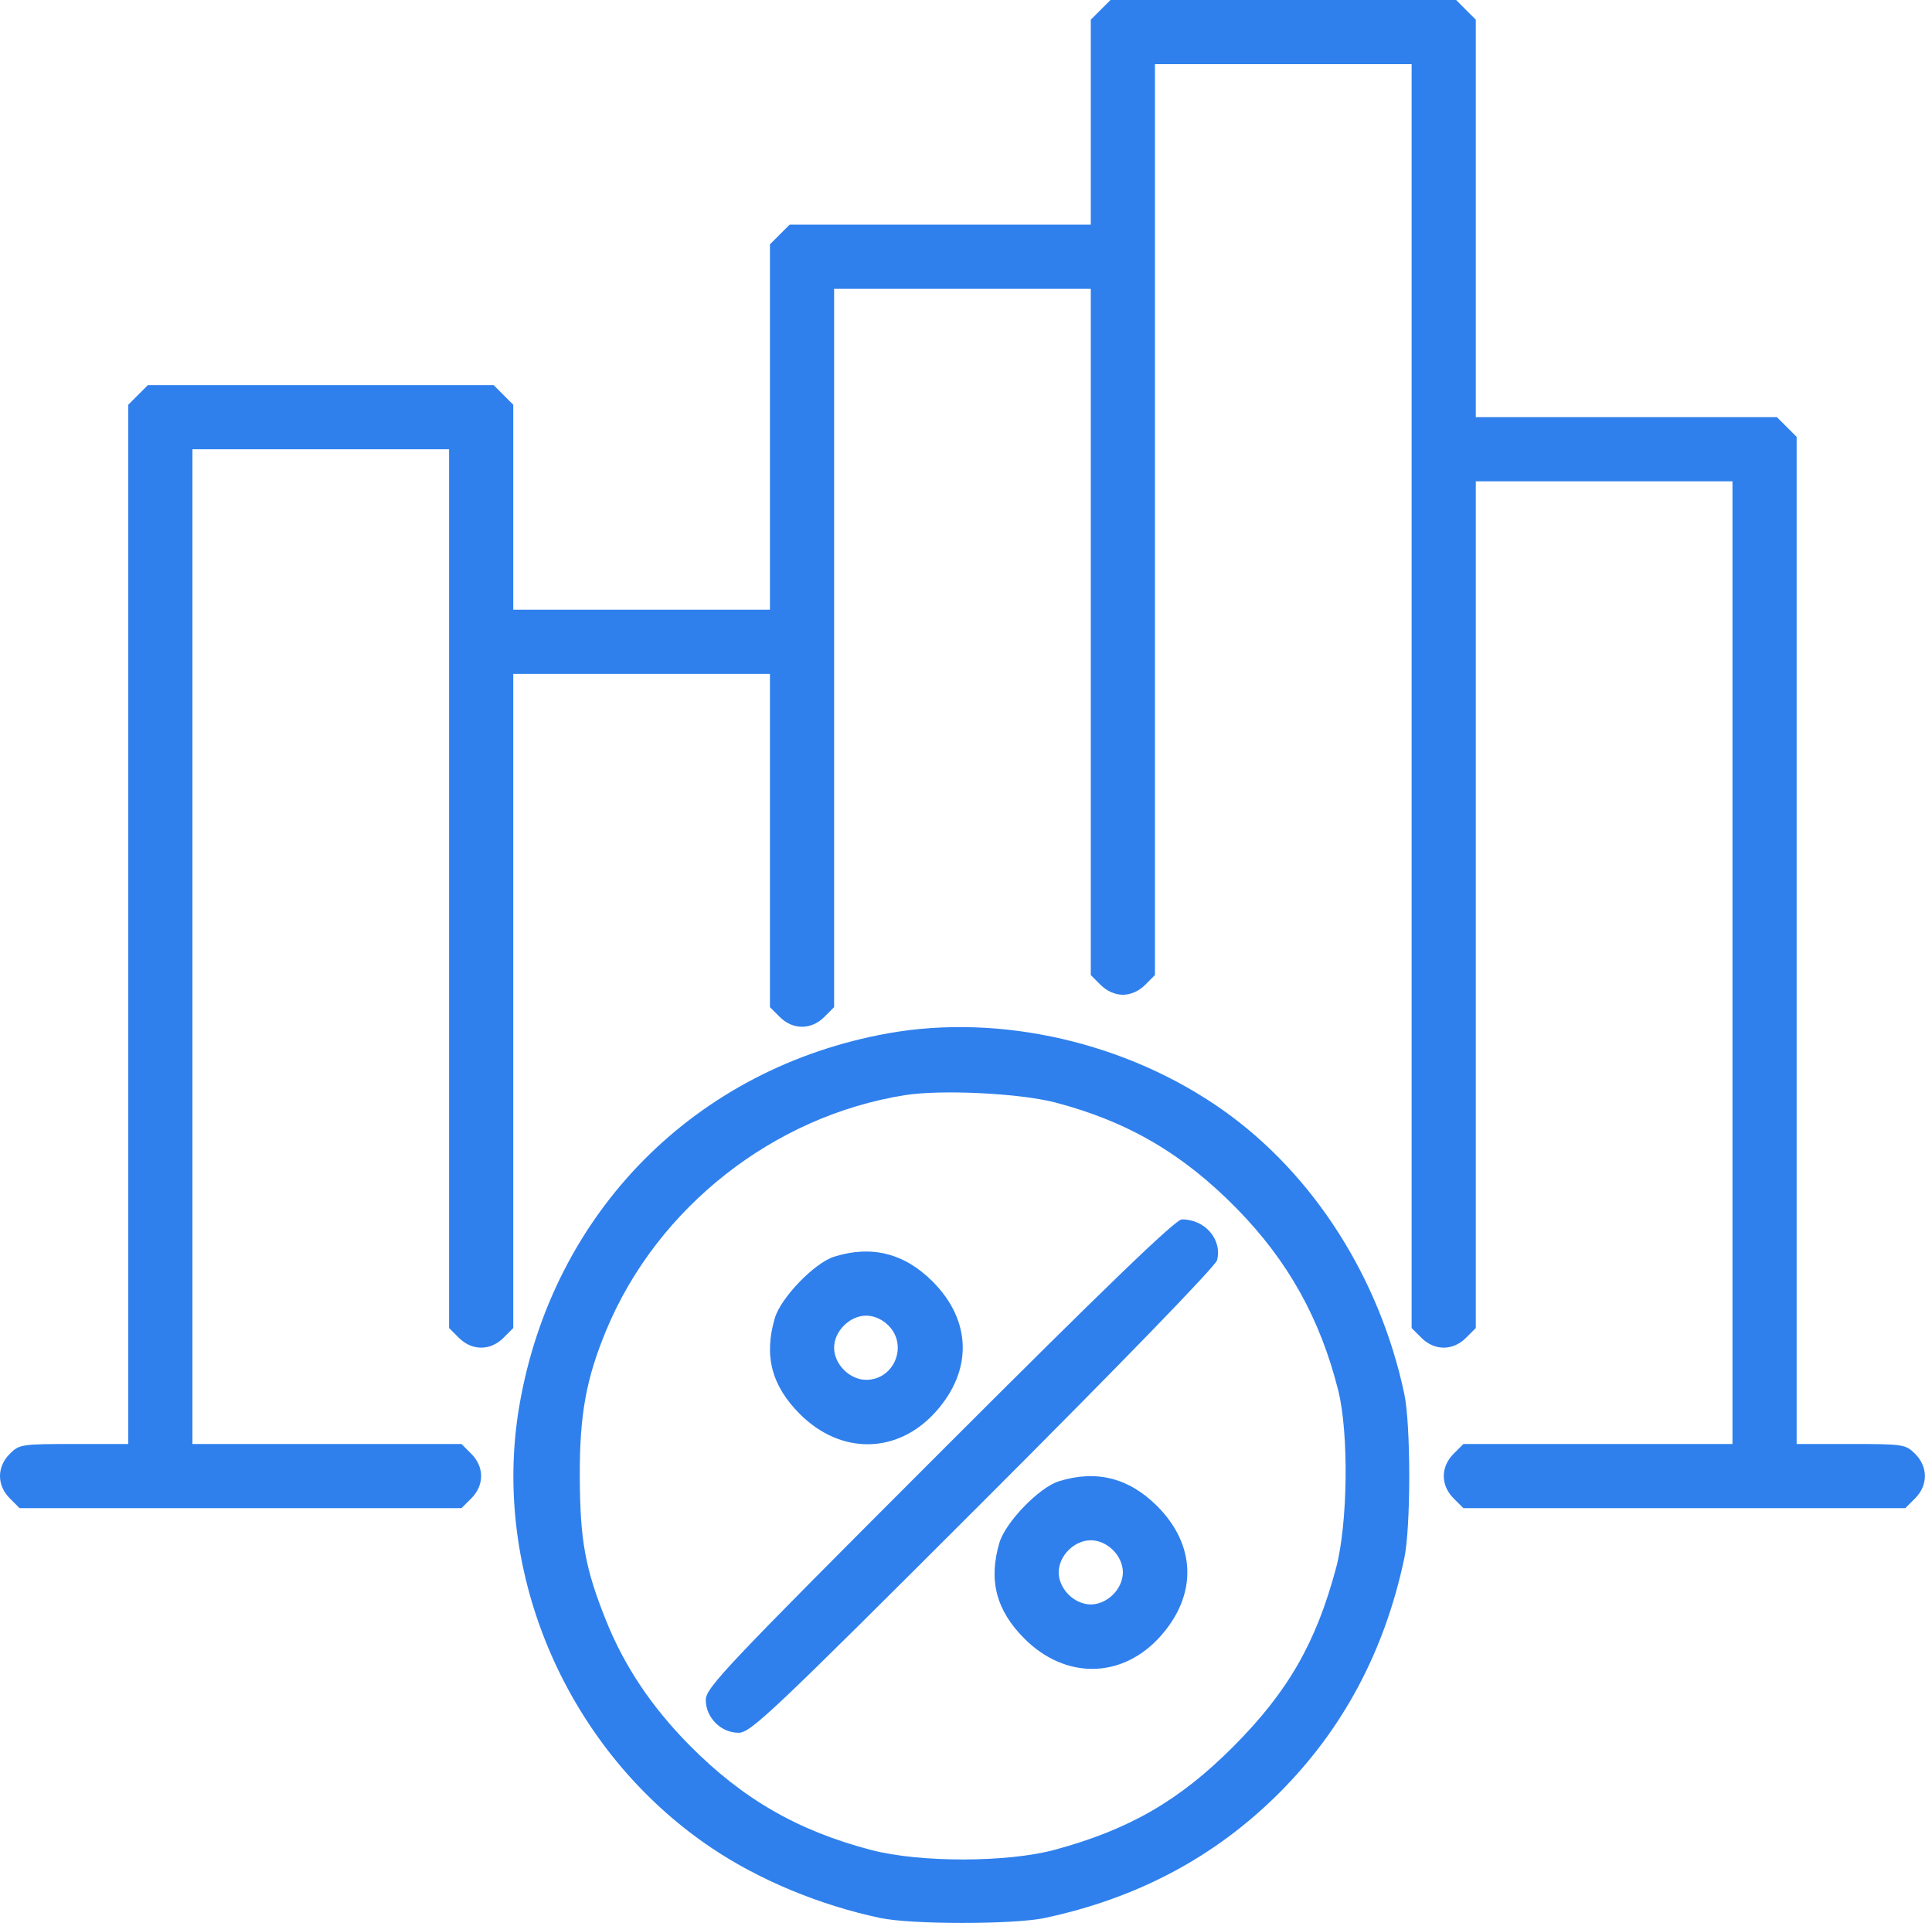 <?xml version="1.0" encoding="UTF-8"?> <svg xmlns="http://www.w3.org/2000/svg" width="207" height="206" viewBox="0 0 207 206" fill="none"> <path fill-rule="evenodd" clip-rule="evenodd" d="M117.925 1.055L116.87 2.109V13.086V24.063H100.737H84.604L83.549 25.118L82.494 26.173V45.744V65.314H68.744H54.993V54.338V43.361L53.938 42.306L52.884 41.251H34.368H15.852L14.797 42.306L13.742 43.361V99.026V154.692H7.922C2.315 154.692 2.063 154.731 1.047 155.747C-0.349 157.142 -0.349 159.117 1.047 160.512L2.101 161.567H25.774H49.446L50.501 160.512C51.897 159.117 51.897 157.142 50.501 155.747L49.446 154.692H35.032H20.617V101.409V48.126H34.368H48.118V95.198V142.27L49.173 143.324C50.568 144.72 52.543 144.72 53.938 143.324L54.993 142.27V107.229V72.19H68.744H82.494V90.041V107.894L83.549 108.948C84.944 110.344 86.919 110.344 88.314 108.948L89.369 107.894V69.416V30.938H103.12H116.87V67.697V104.456L117.925 105.511C118.59 106.176 119.471 106.566 120.308 106.566C121.145 106.566 122.026 106.176 122.69 105.511L123.745 104.456V55.666V6.875H137.496H151.246V74.572V142.27L152.301 143.324C153.696 144.72 155.671 144.72 157.066 143.324L158.121 142.27V96.917V51.564H171.872H185.622V103.128V154.692H171.208H156.793L155.739 155.747C154.343 157.142 154.343 159.117 155.739 160.512L156.793 161.567H180.466H204.138L205.193 160.512C206.588 159.117 206.588 157.142 205.193 155.747C204.177 154.731 203.925 154.692 198.318 154.692H192.497V100.745V46.798L191.442 45.744L190.388 44.689H174.254H158.121V23.399V2.109L157.066 1.055L156.012 0H137.496H118.98L117.925 1.055ZM95.17 110.695C74.535 114.384 59.215 129.837 55.65 150.559C52.549 168.579 60.824 187.615 76.263 197.982C81.381 201.418 87.828 204.093 94.311 205.47C97.639 206.177 108.601 206.177 111.929 205.47C121.874 203.358 130.226 198.905 137.061 192.071C143.895 185.236 148.348 176.884 150.46 166.938C151.167 163.61 151.167 152.649 150.46 149.321C147.821 136.893 140.722 125.783 131.05 118.942C120.767 111.669 107.184 108.547 95.17 110.695ZM113.066 118.108C120.848 120.147 126.785 123.623 132.554 129.518C138.014 135.098 141.459 141.281 143.382 148.954C144.532 153.545 144.411 163.271 143.145 167.992C140.992 176.024 137.98 181.252 132.124 187.123C126.374 192.888 120.964 196.012 113.003 198.164C107.93 199.535 98.571 199.549 93.371 198.193C85.507 196.142 79.571 192.725 73.885 186.975C69.802 182.848 66.877 178.47 64.908 173.54C62.684 167.971 62.145 164.991 62.12 158.129C62.096 151.558 62.804 147.671 64.971 142.466C70.434 129.343 82.91 119.541 96.981 117.318C100.863 116.704 109.289 117.118 113.066 118.108ZM100.653 155.663C77.719 178.597 75.619 180.815 75.619 182.109C75.619 184.002 77.245 185.63 79.136 185.63C80.423 185.63 82.661 183.513 105.339 160.848C120.134 146.061 130.243 135.636 130.403 135C130.961 132.774 129.11 130.629 126.63 130.629C125.957 130.629 118.527 137.788 100.653 155.663ZM89.369 134.628C87.26 135.293 83.663 139.017 83.017 141.206C81.826 145.235 82.666 148.447 85.702 151.484C90.1 155.882 96.169 155.788 100.24 151.259C104.236 146.815 104.111 141.473 99.912 137.274C96.888 134.251 93.369 133.368 89.369 134.628ZM95.19 141.996C97.321 144.128 95.811 147.817 92.807 147.817C91.04 147.817 89.369 146.146 89.369 144.379C89.369 142.613 91.04 140.942 92.807 140.942C93.644 140.942 94.525 141.331 95.19 141.996ZM113.433 158.691C111.324 159.356 107.727 163.08 107.08 165.269C105.89 169.298 106.729 172.51 109.765 175.547C114.163 179.945 120.232 179.851 124.304 175.323C128.299 170.878 128.174 165.537 123.975 161.338C120.951 158.314 117.432 157.431 113.433 158.691ZM119.253 166.06C119.918 166.724 120.308 167.605 120.308 168.442C120.308 169.279 119.918 170.16 119.253 170.825C118.588 171.49 117.707 171.88 116.87 171.88C116.033 171.88 115.152 171.49 114.487 170.825C113.822 170.16 113.433 169.279 113.433 168.442C113.433 167.605 113.822 166.724 114.487 166.06C115.152 165.394 116.033 165.005 116.87 165.005C117.707 165.005 118.588 165.394 119.253 166.06Z" fill="#2F80ED"></path> </svg> 